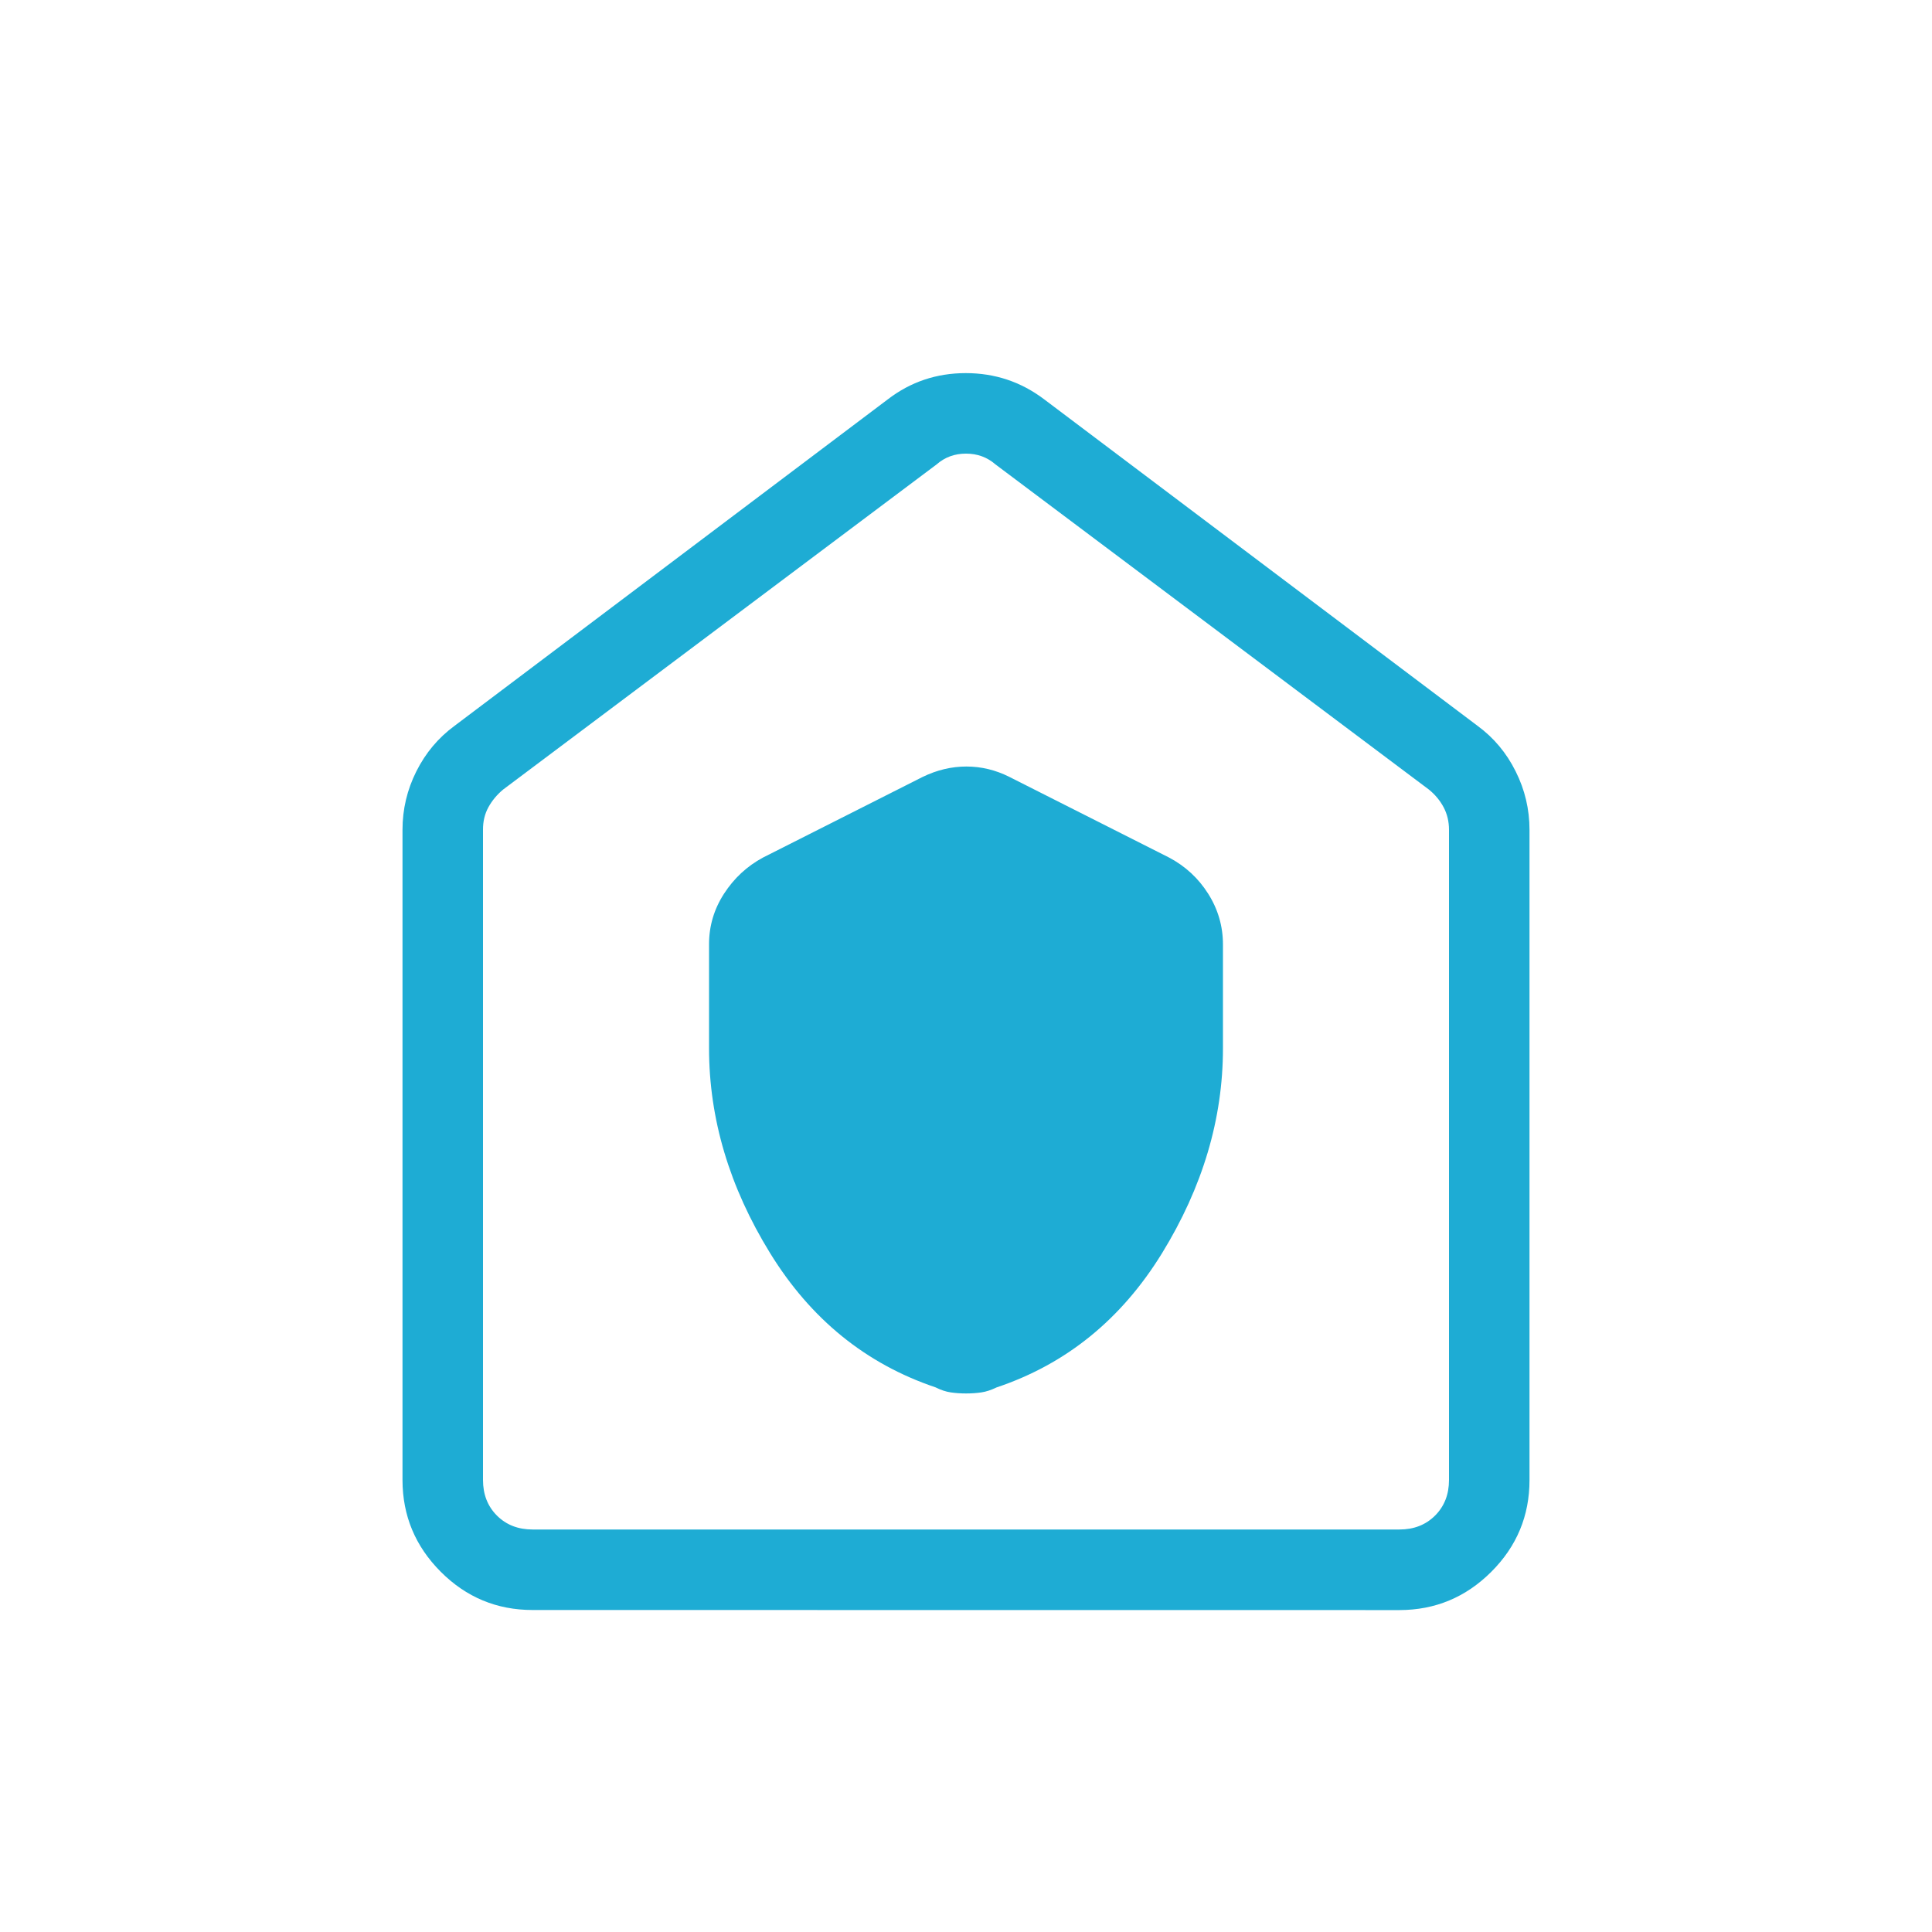 <?xml version="1.0" encoding="UTF-8"?>
<svg xmlns="http://www.w3.org/2000/svg" width="72" height="72" viewBox="0 0 72 72" fill="none">
  <path d="M26.424 39.066C26.424 41.692 27.182 44.236 28.698 46.698C30.214 49.16 32.269 50.828 34.863 51.702C35.063 51.802 35.253 51.865 35.433 51.891C35.613 51.917 35.803 51.93 36.003 51.93C36.203 51.93 36.392 51.917 36.57 51.891C36.748 51.865 36.938 51.803 37.14 51.705C39.734 50.835 41.789 49.168 43.305 46.704C44.819 44.24 45.576 41.696 45.576 39.072V35.199C45.576 34.519 45.393 33.889 45.027 33.309C44.661 32.729 44.173 32.278 43.563 31.956L37.623 28.956C37.107 28.696 36.571 28.566 36.015 28.566C35.459 28.566 34.914 28.696 34.38 28.956L28.434 31.959C27.84 32.279 27.356 32.728 26.982 33.306C26.61 33.882 26.424 34.509 26.424 35.187V39.066ZM19.848 60C18.514 60 17.373 59.525 16.425 58.575C15.477 57.625 15.002 56.486 15 55.158V30.927C15 30.159 15.172 29.432 15.516 28.746C15.86 28.06 16.334 27.495 16.938 27.051L33.093 14.877C33.939 14.229 34.905 13.905 35.991 13.905C37.077 13.905 38.049 14.229 38.907 14.877L55.062 27.048C55.668 27.492 56.142 28.058 56.484 28.746C56.828 29.432 57 30.159 57 30.927V55.158C57 56.49 56.525 57.63 55.575 58.578C54.625 59.526 53.485 60.001 52.155 60.003L19.848 60ZM19.848 57H52.155C52.693 57 53.135 56.827 53.481 56.481C53.827 56.135 54 55.693 54 55.155V30.924C54 30.616 53.933 30.336 53.799 30.084C53.665 29.832 53.482 29.612 53.25 29.424L37.098 17.307C36.79 17.039 36.424 16.905 36 16.905C35.576 16.905 35.211 17.039 34.905 17.307L18.75 29.424C18.52 29.616 18.337 29.836 18.201 30.084C18.065 30.332 17.998 30.612 18 30.924V55.155C18 55.693 18.173 56.135 18.519 56.481C18.865 56.827 19.308 57 19.848 57Z" fill="#1EACD4"></path>
</svg>
